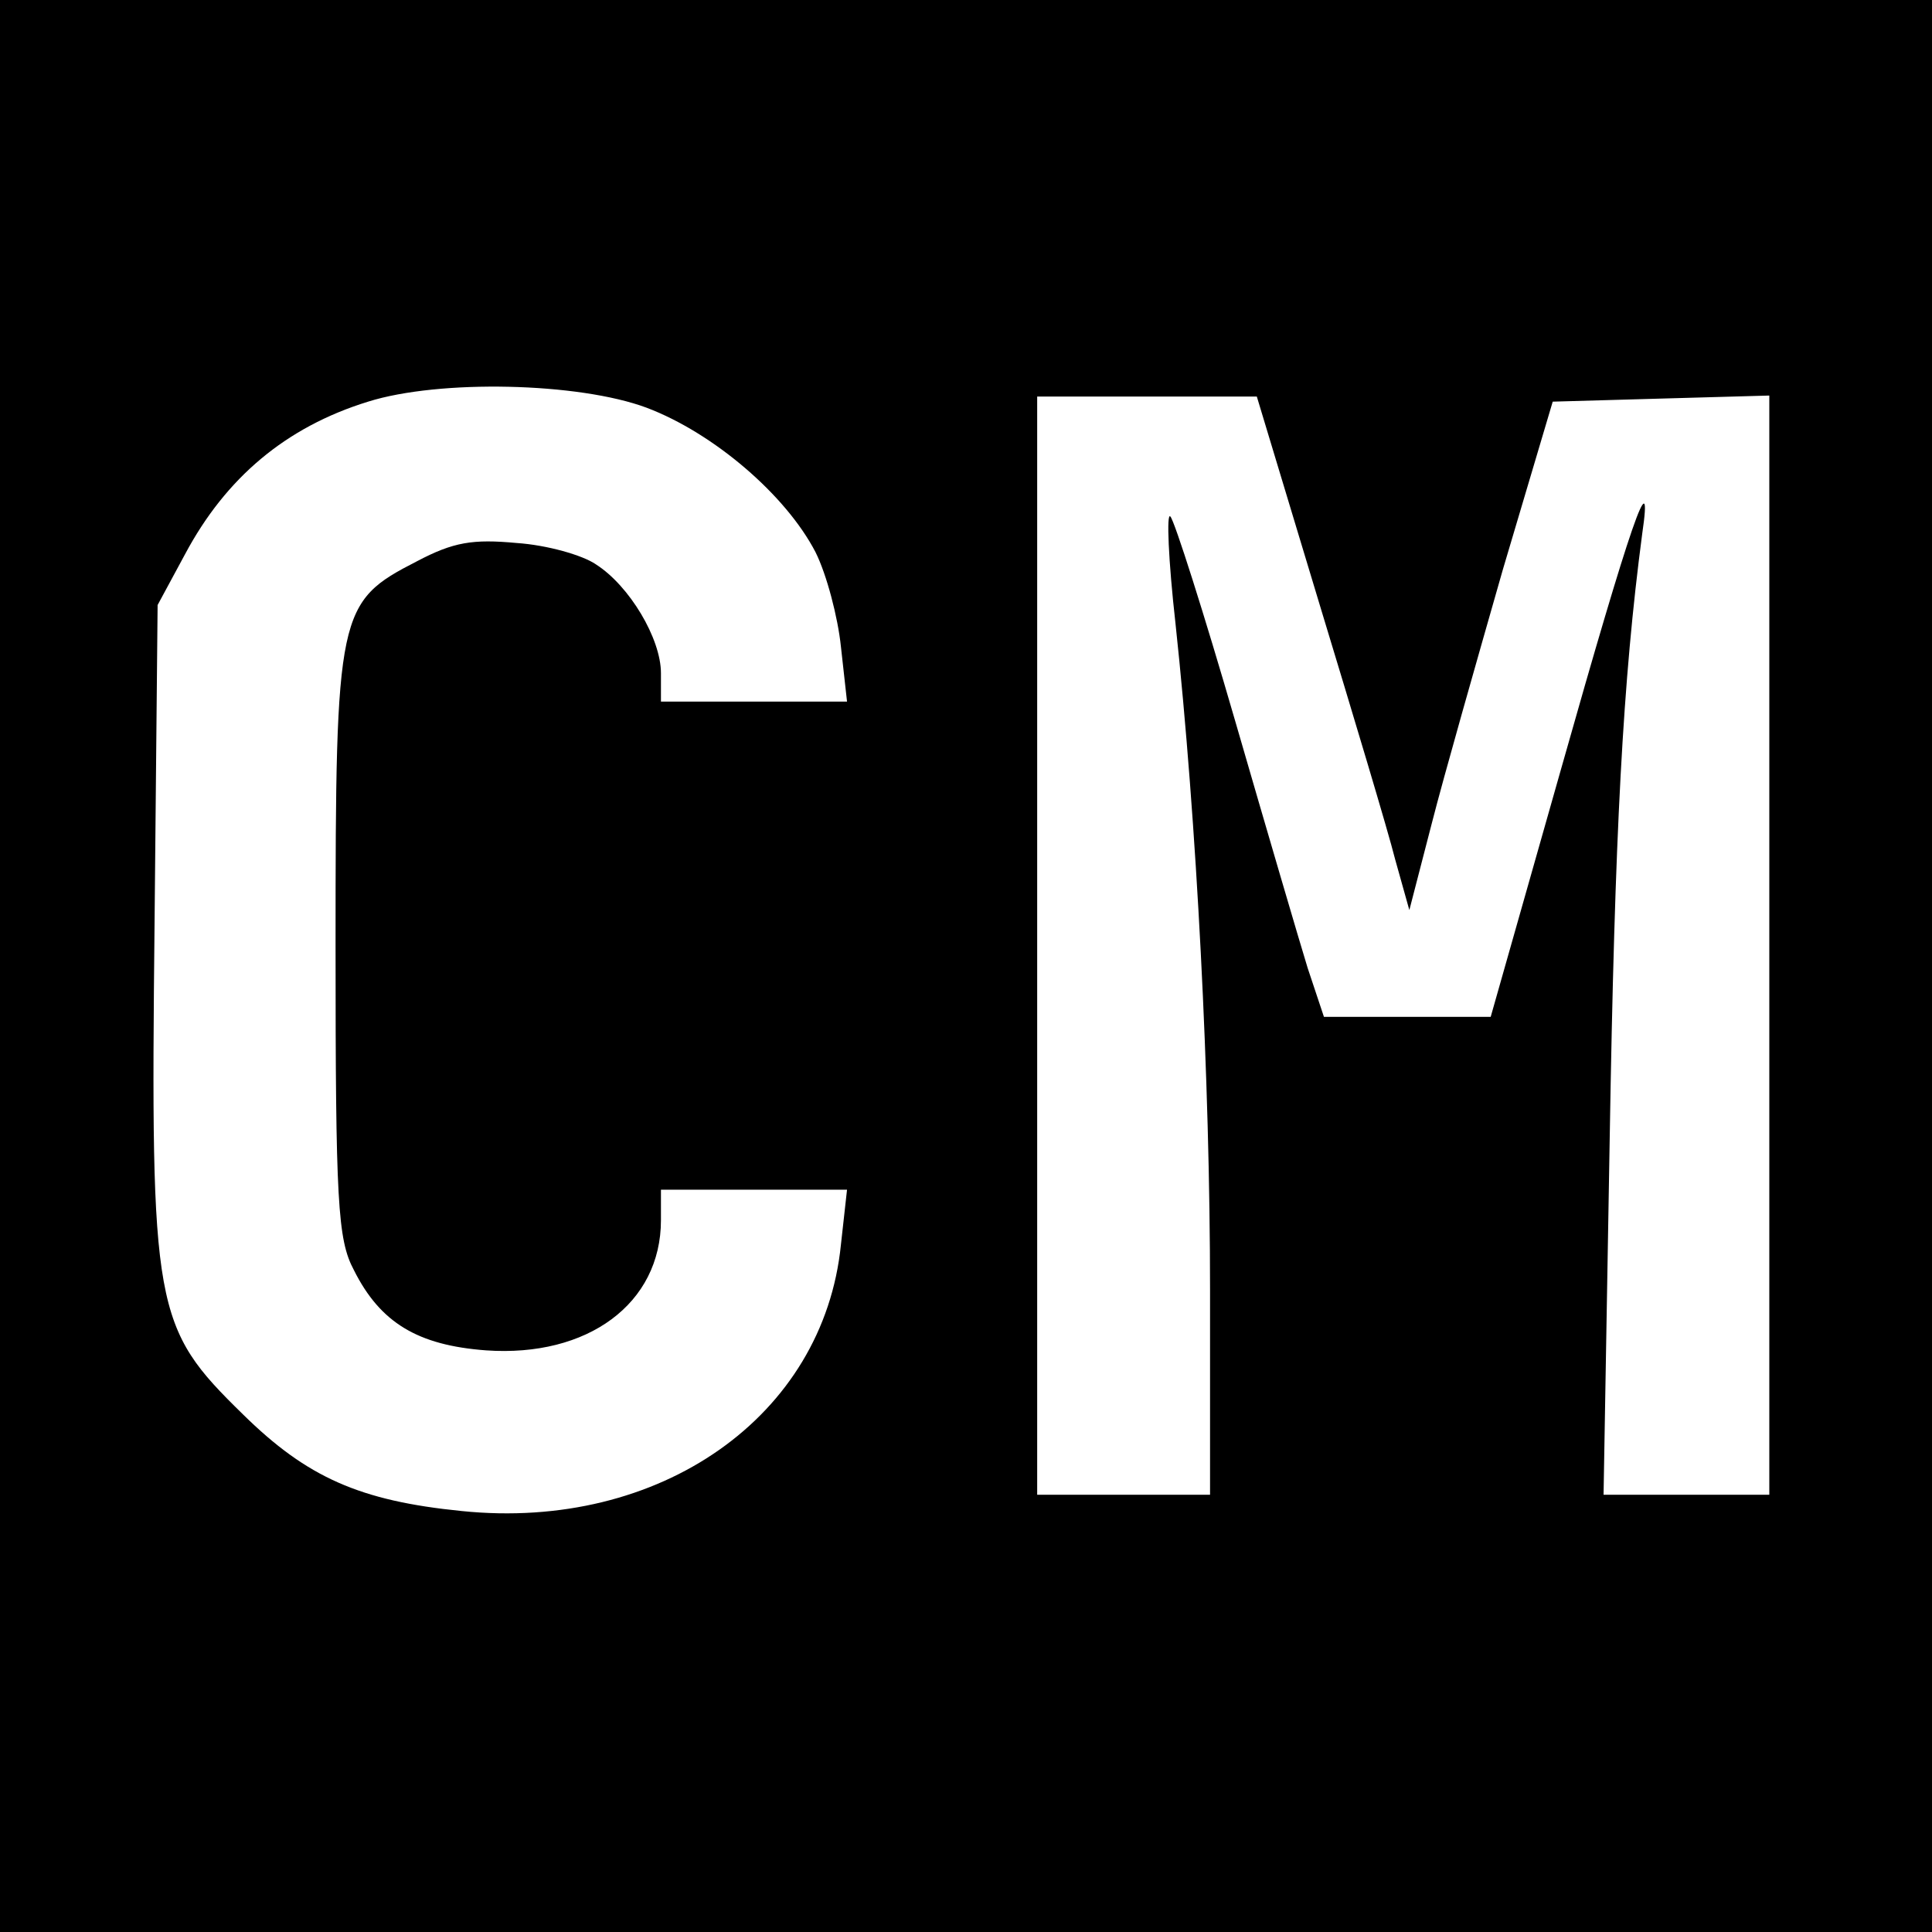 <svg xmlns="http://www.w3.org/2000/svg" width="253.333" height="253.333" preserveAspectRatio="xMidYMid meet" version="1.0" viewBox="0 0 190 190"><g fill="#000" stroke="none"><path d="M0 950 l0 -950 950 0 950 0 0 950 0 950 -950 0 -950 0 0 -950z m636 549 c66 -25 137 -86 166 -142 11 -22 22 -64 25 -93 l6 -54 -92 0 -91 0 0 28 c0 34 -31 86 -64 107 -13 9 -48 19 -78 21 -43 4 -62 1 -98 -18 -78 -40 -80 -49 -80 -378 0 -252 2 -289 18 -319 26 -52 63 -74 130 -79 100 -7 172 46 172 128 l0 30 91 0 92 0 -6 -54 c-17 -169 -178 -282 -373 -262 -100 10 -152 33 -215 95 -88 86 -91 102 -87 483 l3 313 27 50 c40 75 99 125 180 150 70 22 207 19 274 -6z m661 -191 c34 -112 68 -225 75 -253 l14 -50 22 85 c12 47 44 159 70 250 l49 165 106 3 107 3 0 -541 0 -540 -81 0 -82 0 6 348 c5 305 13 453 32 597 11 75 -11 12 -80 -232 l-69 -243 -82 0 -82 0 -16 48 c-8 26 -40 135 -71 242 -31 107 -60 198 -64 202 -4 5 -2 -43 5 -105 21 -196 34 -449 34 -656 l0 -201 -85 0 -85 0 0 540 0 540 108 0 108 0 61 -202z" transform="translate(0,190) scale(0.1,-0.1)"/></g></svg>